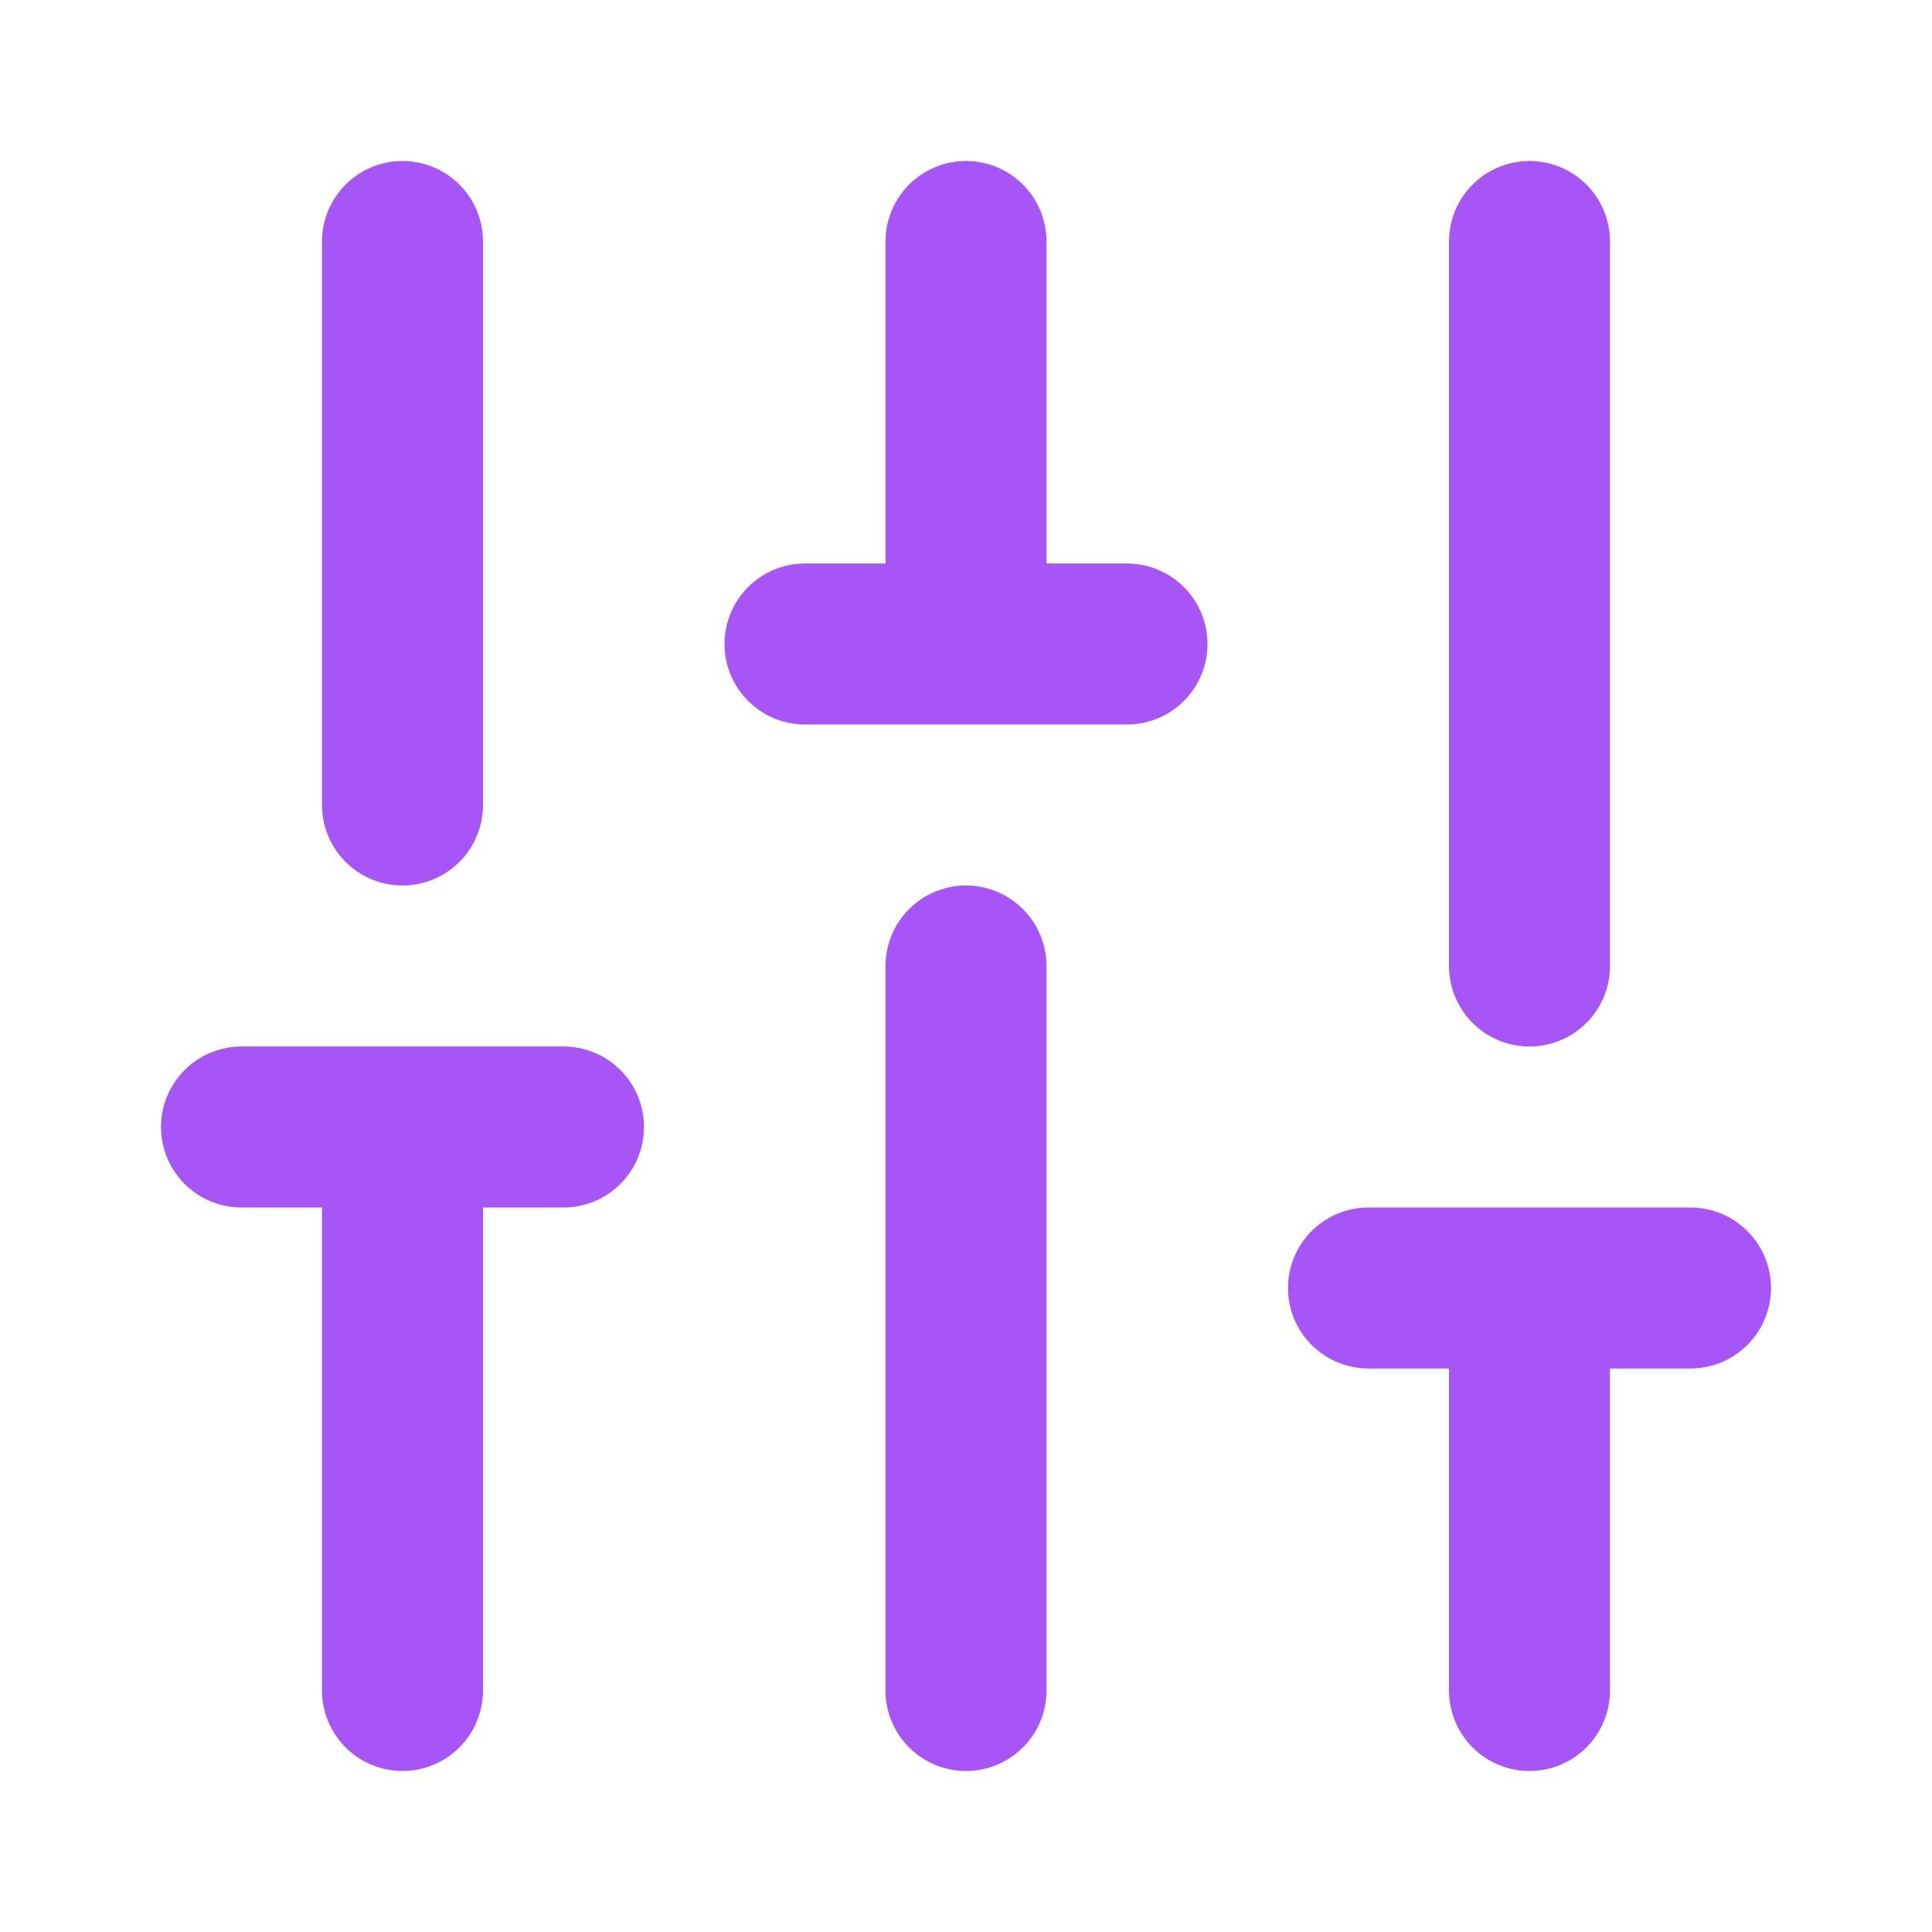 <svg width="48" height="48" viewBox="0 0 48 48" fill="none" xmlns="http://www.w3.org/2000/svg">
<path d="M20 16H28M24 42V24M24 16V6M34 32H42M38 24V6M38 42V32M6 28H14M10 20V6M10 42V28" stroke="#A855F7" stroke-width="4" stroke-linecap="round" stroke-linejoin="round"/>
</svg>
